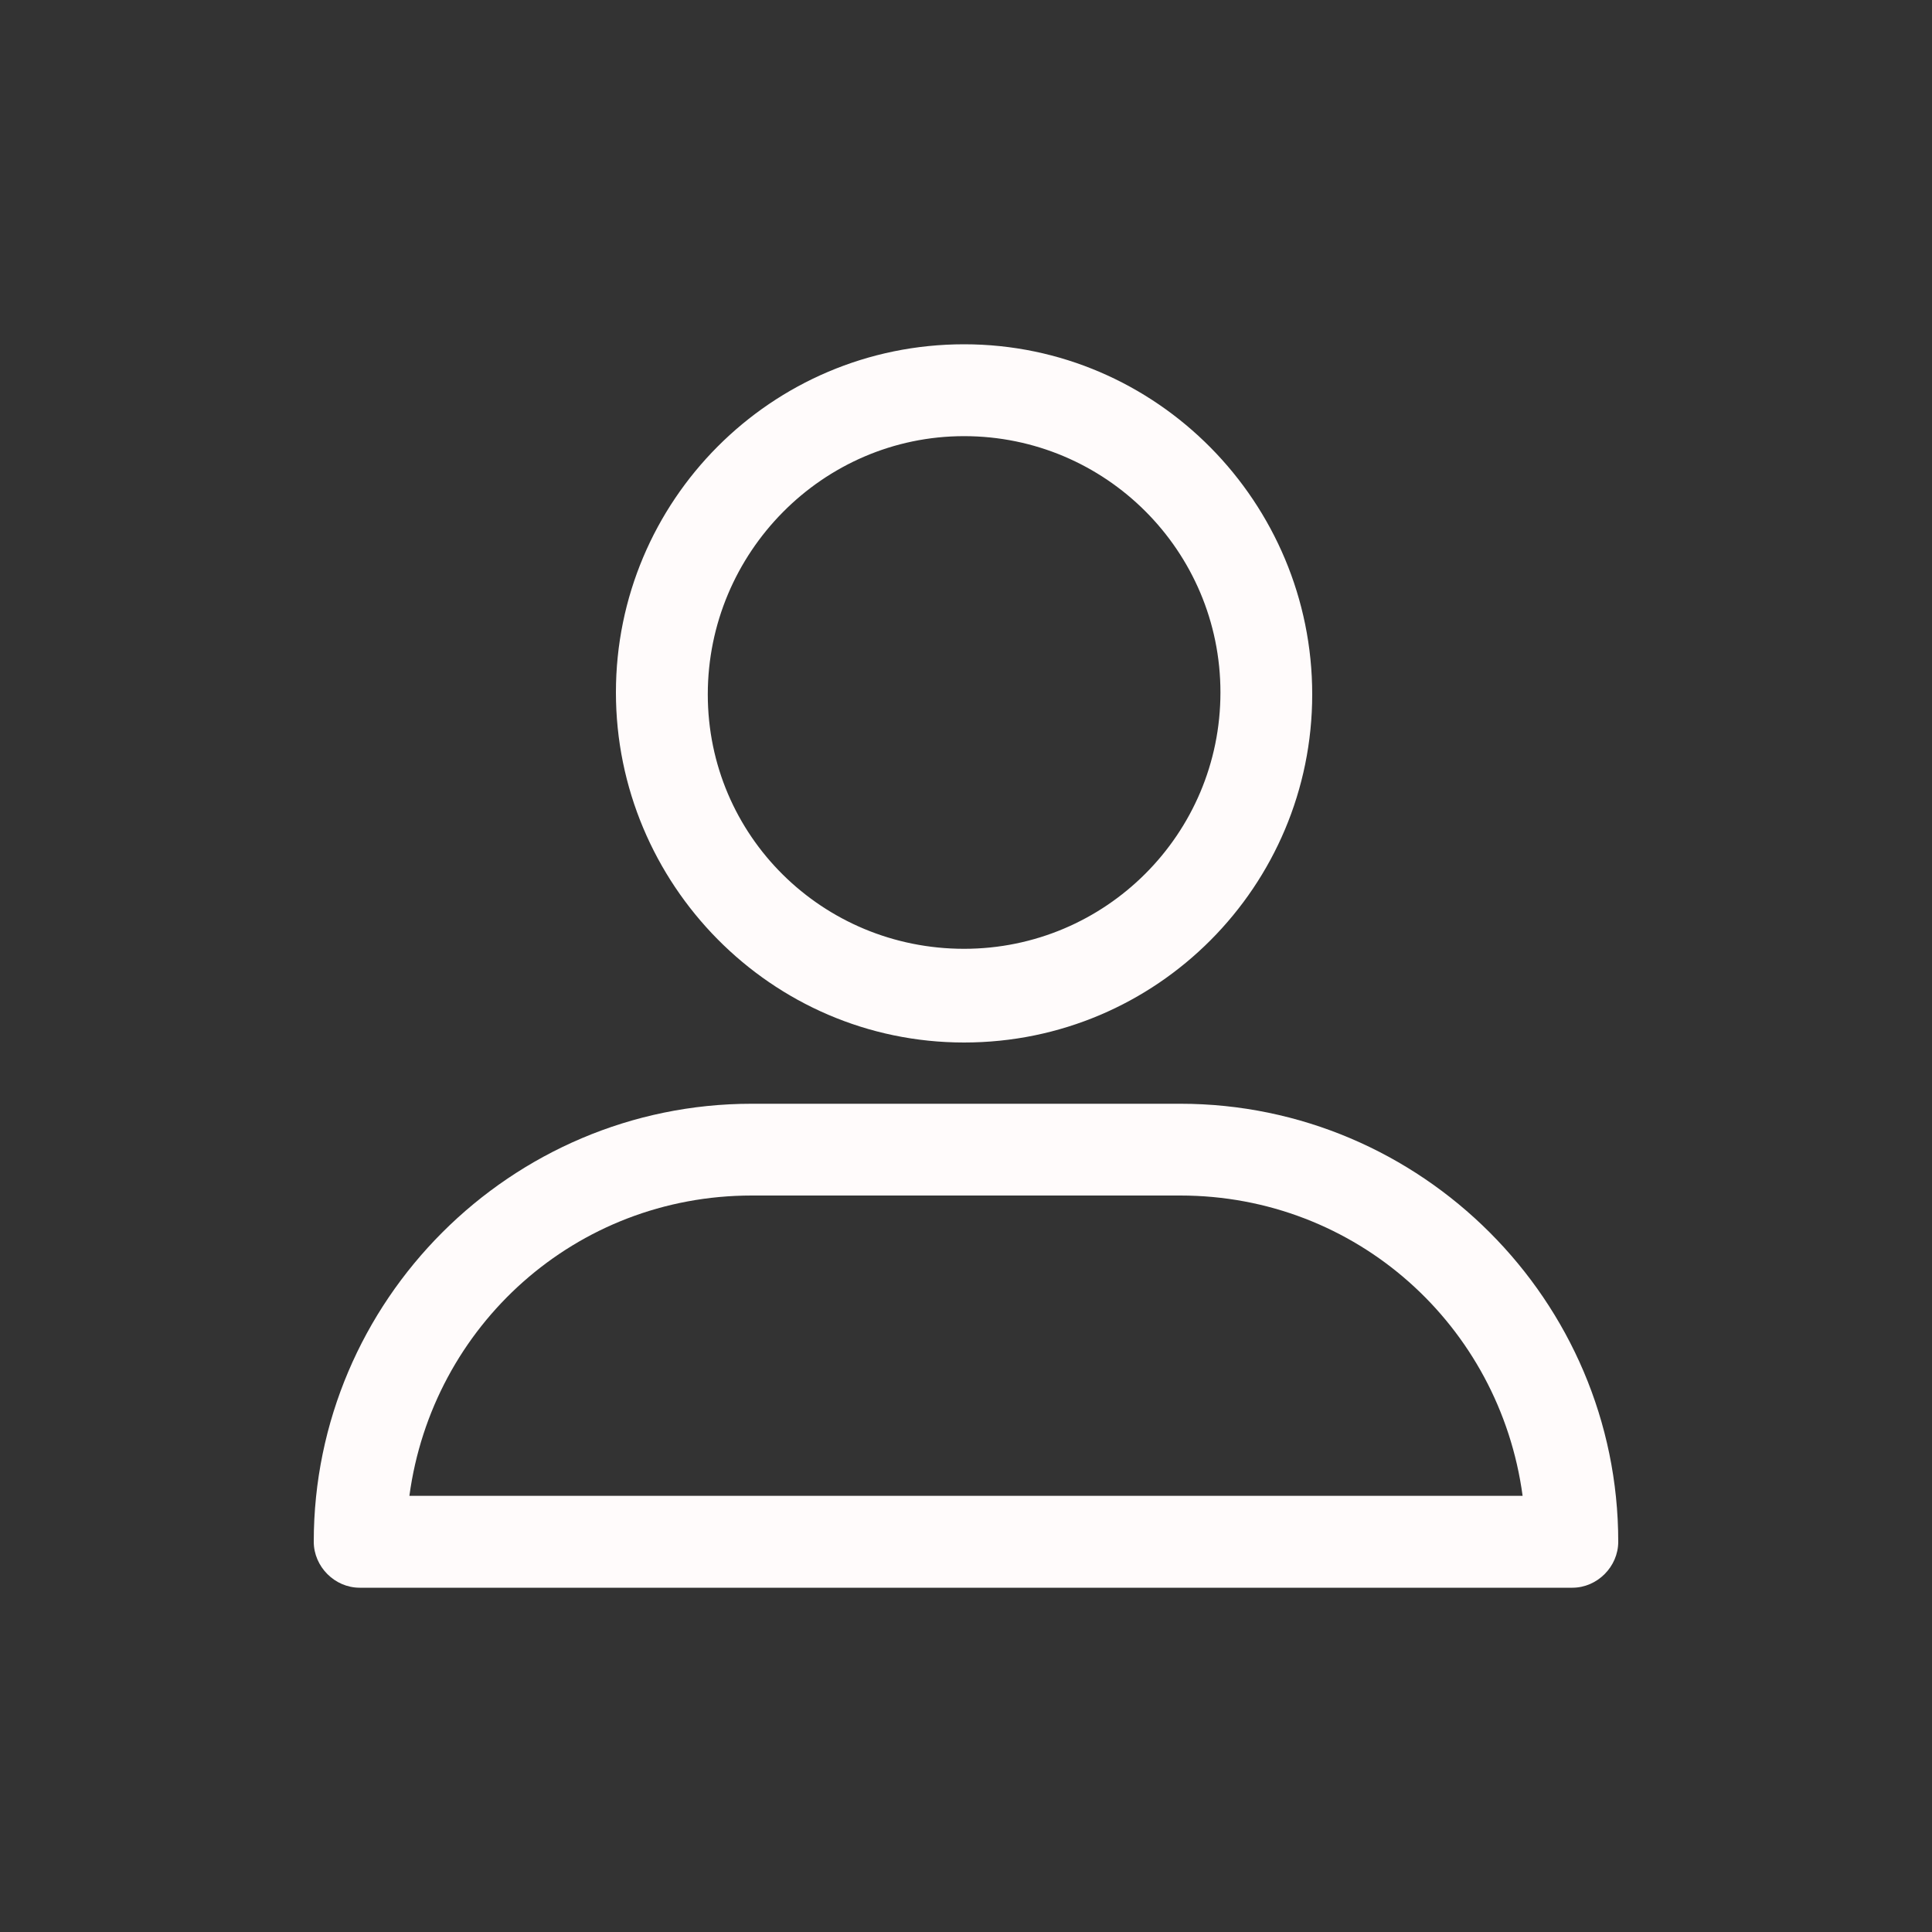 <svg width="20" height="20" viewBox="0 0 20 20" fill="none" xmlns="http://www.w3.org/2000/svg">
<rect x="0" y="0" width="20" height="20" fill="#333333" stroke="none"/>
<path d="M9.98 10.792C11.98 10.792 13.584 9.168 13.584 7.188C13.584 5.208 11.98 3.564 9.98 3.564C7.98 3.564 6.376 5.188 6.376 7.168C6.376 9.148 7.98 10.792 9.98 10.792ZM9.98 4.515C11.445 4.515 12.634 5.703 12.634 7.168C12.634 8.634 11.445 9.822 9.98 9.822C8.515 9.822 7.327 8.653 7.327 7.188C7.327 5.723 8.515 4.515 9.98 4.515ZM3.723 16.436H16.277C16.535 16.436 16.752 16.218 16.752 15.96C16.752 13.465 14.713 11.426 12.218 11.426H7.782C5.287 11.426 3.248 13.465 3.248 15.96C3.248 16.218 3.465 16.436 3.723 16.436ZM7.782 12.376H12.218C14.04 12.376 15.525 13.723 15.762 15.485H4.238C4.475 13.723 5.96 12.376 7.782 12.376Z" fill="#FFFBFB"/>
</svg>

